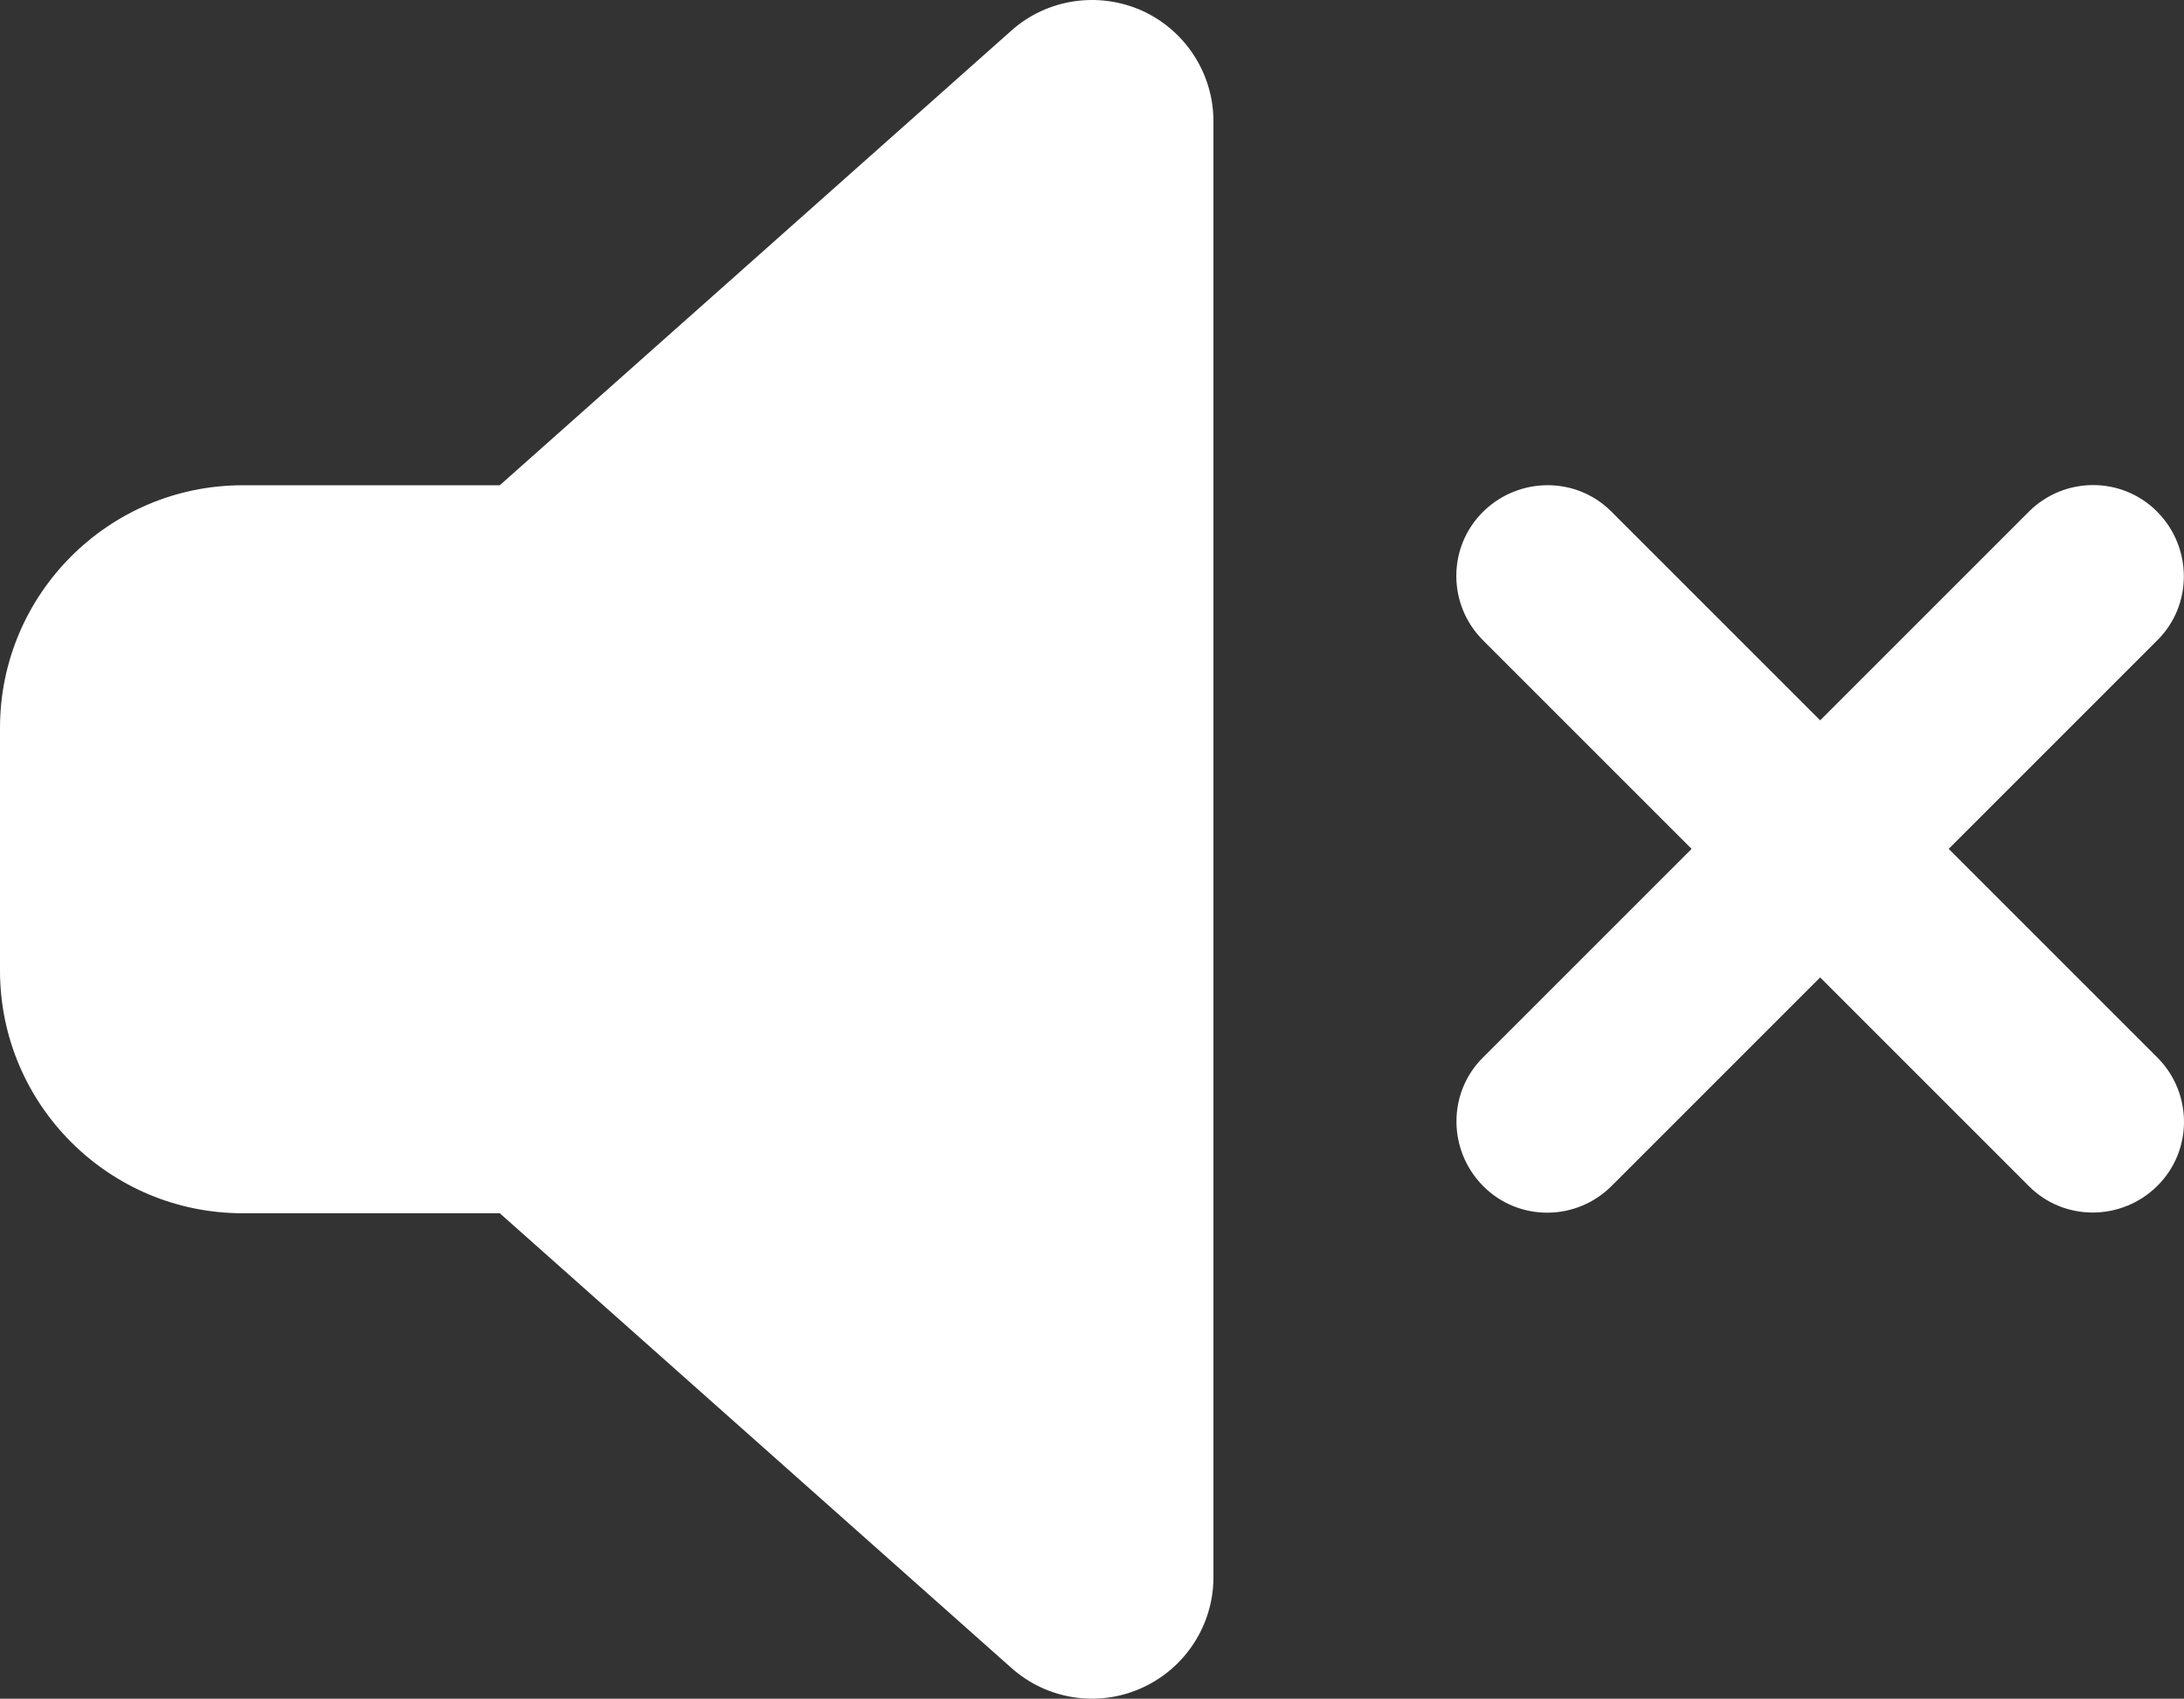 <?xml version="1.0" encoding="UTF-8"?>
<svg id="Livello_1" data-name="Livello 1" xmlns="http://www.w3.org/2000/svg" viewBox="0 0 575.95 448.01">
  <rect x="0" y="0" width="575.95" height="448.01" fill="#333333" stroke="none"/>
  <path d="M301.1,2.78c11.5,5.2,18.9,16.6,18.9,29.2v384c0,12.6-7.4,24-18.9,29.2s-25,3.1-34.4-5.3l-134.9-119.9h-67.8C28.7,319.98,0,291.28,0,255.98v-64c0-35.3,28.7-64,64-64h67.8L266.7,8.08c9.4-8.4,22.9-10.4,34.4-5.3ZM425,134.98l55,55,55-55c9.4-9.4,24.6-9.4,33.9,0s9.4,24.6,0,33.9l-55,55,55,55c9.4,9.4,9.4,24.6,0,33.9s-24.6,9.4-33.9,0l-55-55-55,55c-9.4,9.4-24.6,9.4-33.9,0s-9.4-24.6,0-33.9l55-55-55-55c-9.4-9.4-9.4-24.6,0-33.9s24.6-9.4,33.9,0Z" style="fill: #fff;"/>
</svg>